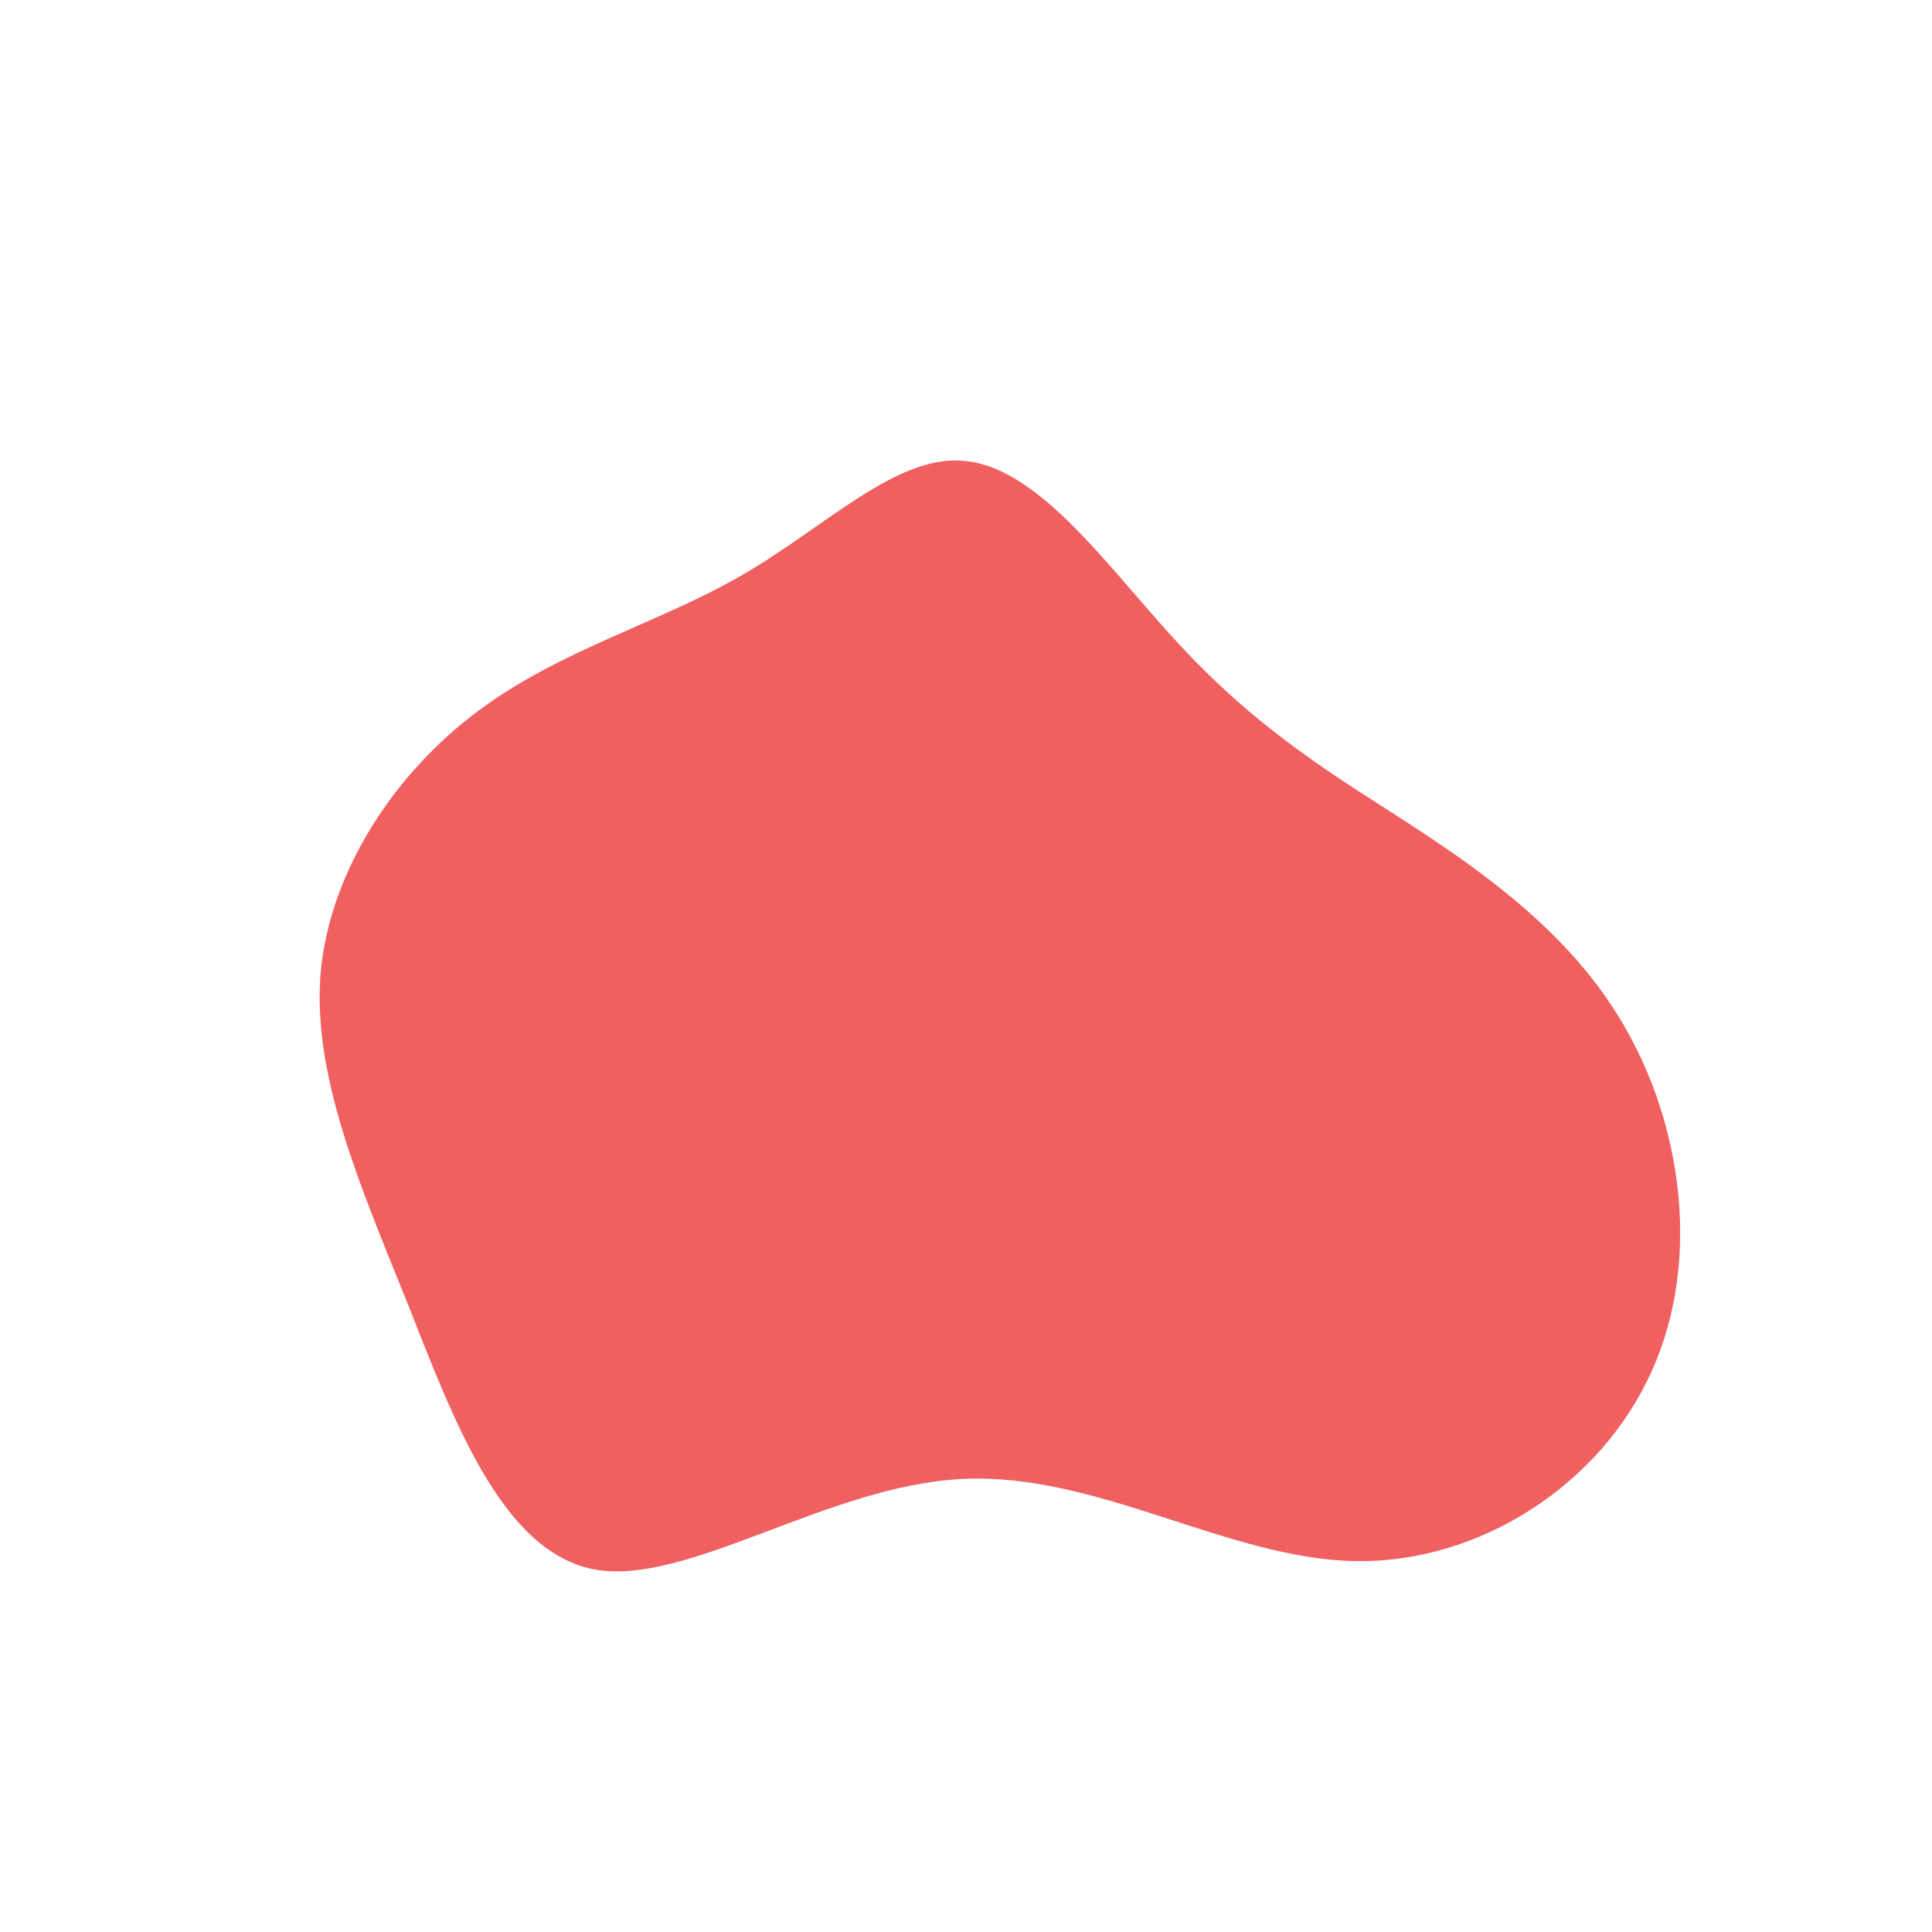 <?xml version="1.0" standalone="no"?>
<svg viewBox="0 0 200 200" xmlns="http://www.w3.org/2000/svg">
  <path fill="#F06060" d="M19.2,-36.5C25,-29.8,30.1,-25.1,38.8,-19.3C47.4,-13.6,59.7,-6.8,66.9,4.2C74.1,15.1,76.3,30.2,71,41.9C65.8,53.6,53.2,61.9,40.1,61.6C27,61.3,13.5,52.4,-0.4,53.1C-14.3,53.8,-28.7,64.1,-38.3,62.5C-48,60.8,-53,47.1,-57.9,34.7C-62.9,22.3,-67.7,11.2,-66.8,0.6C-65.8,-10,-59,-20.1,-50.5,-26.4C-42.1,-32.7,-32,-35.4,-23.3,-40.4C-14.6,-45.4,-7.3,-52.9,-0.3,-52.3C6.7,-51.8,13.3,-43.2,19.2,-36.5Z" transform="translate(100 100)" />
</svg>
